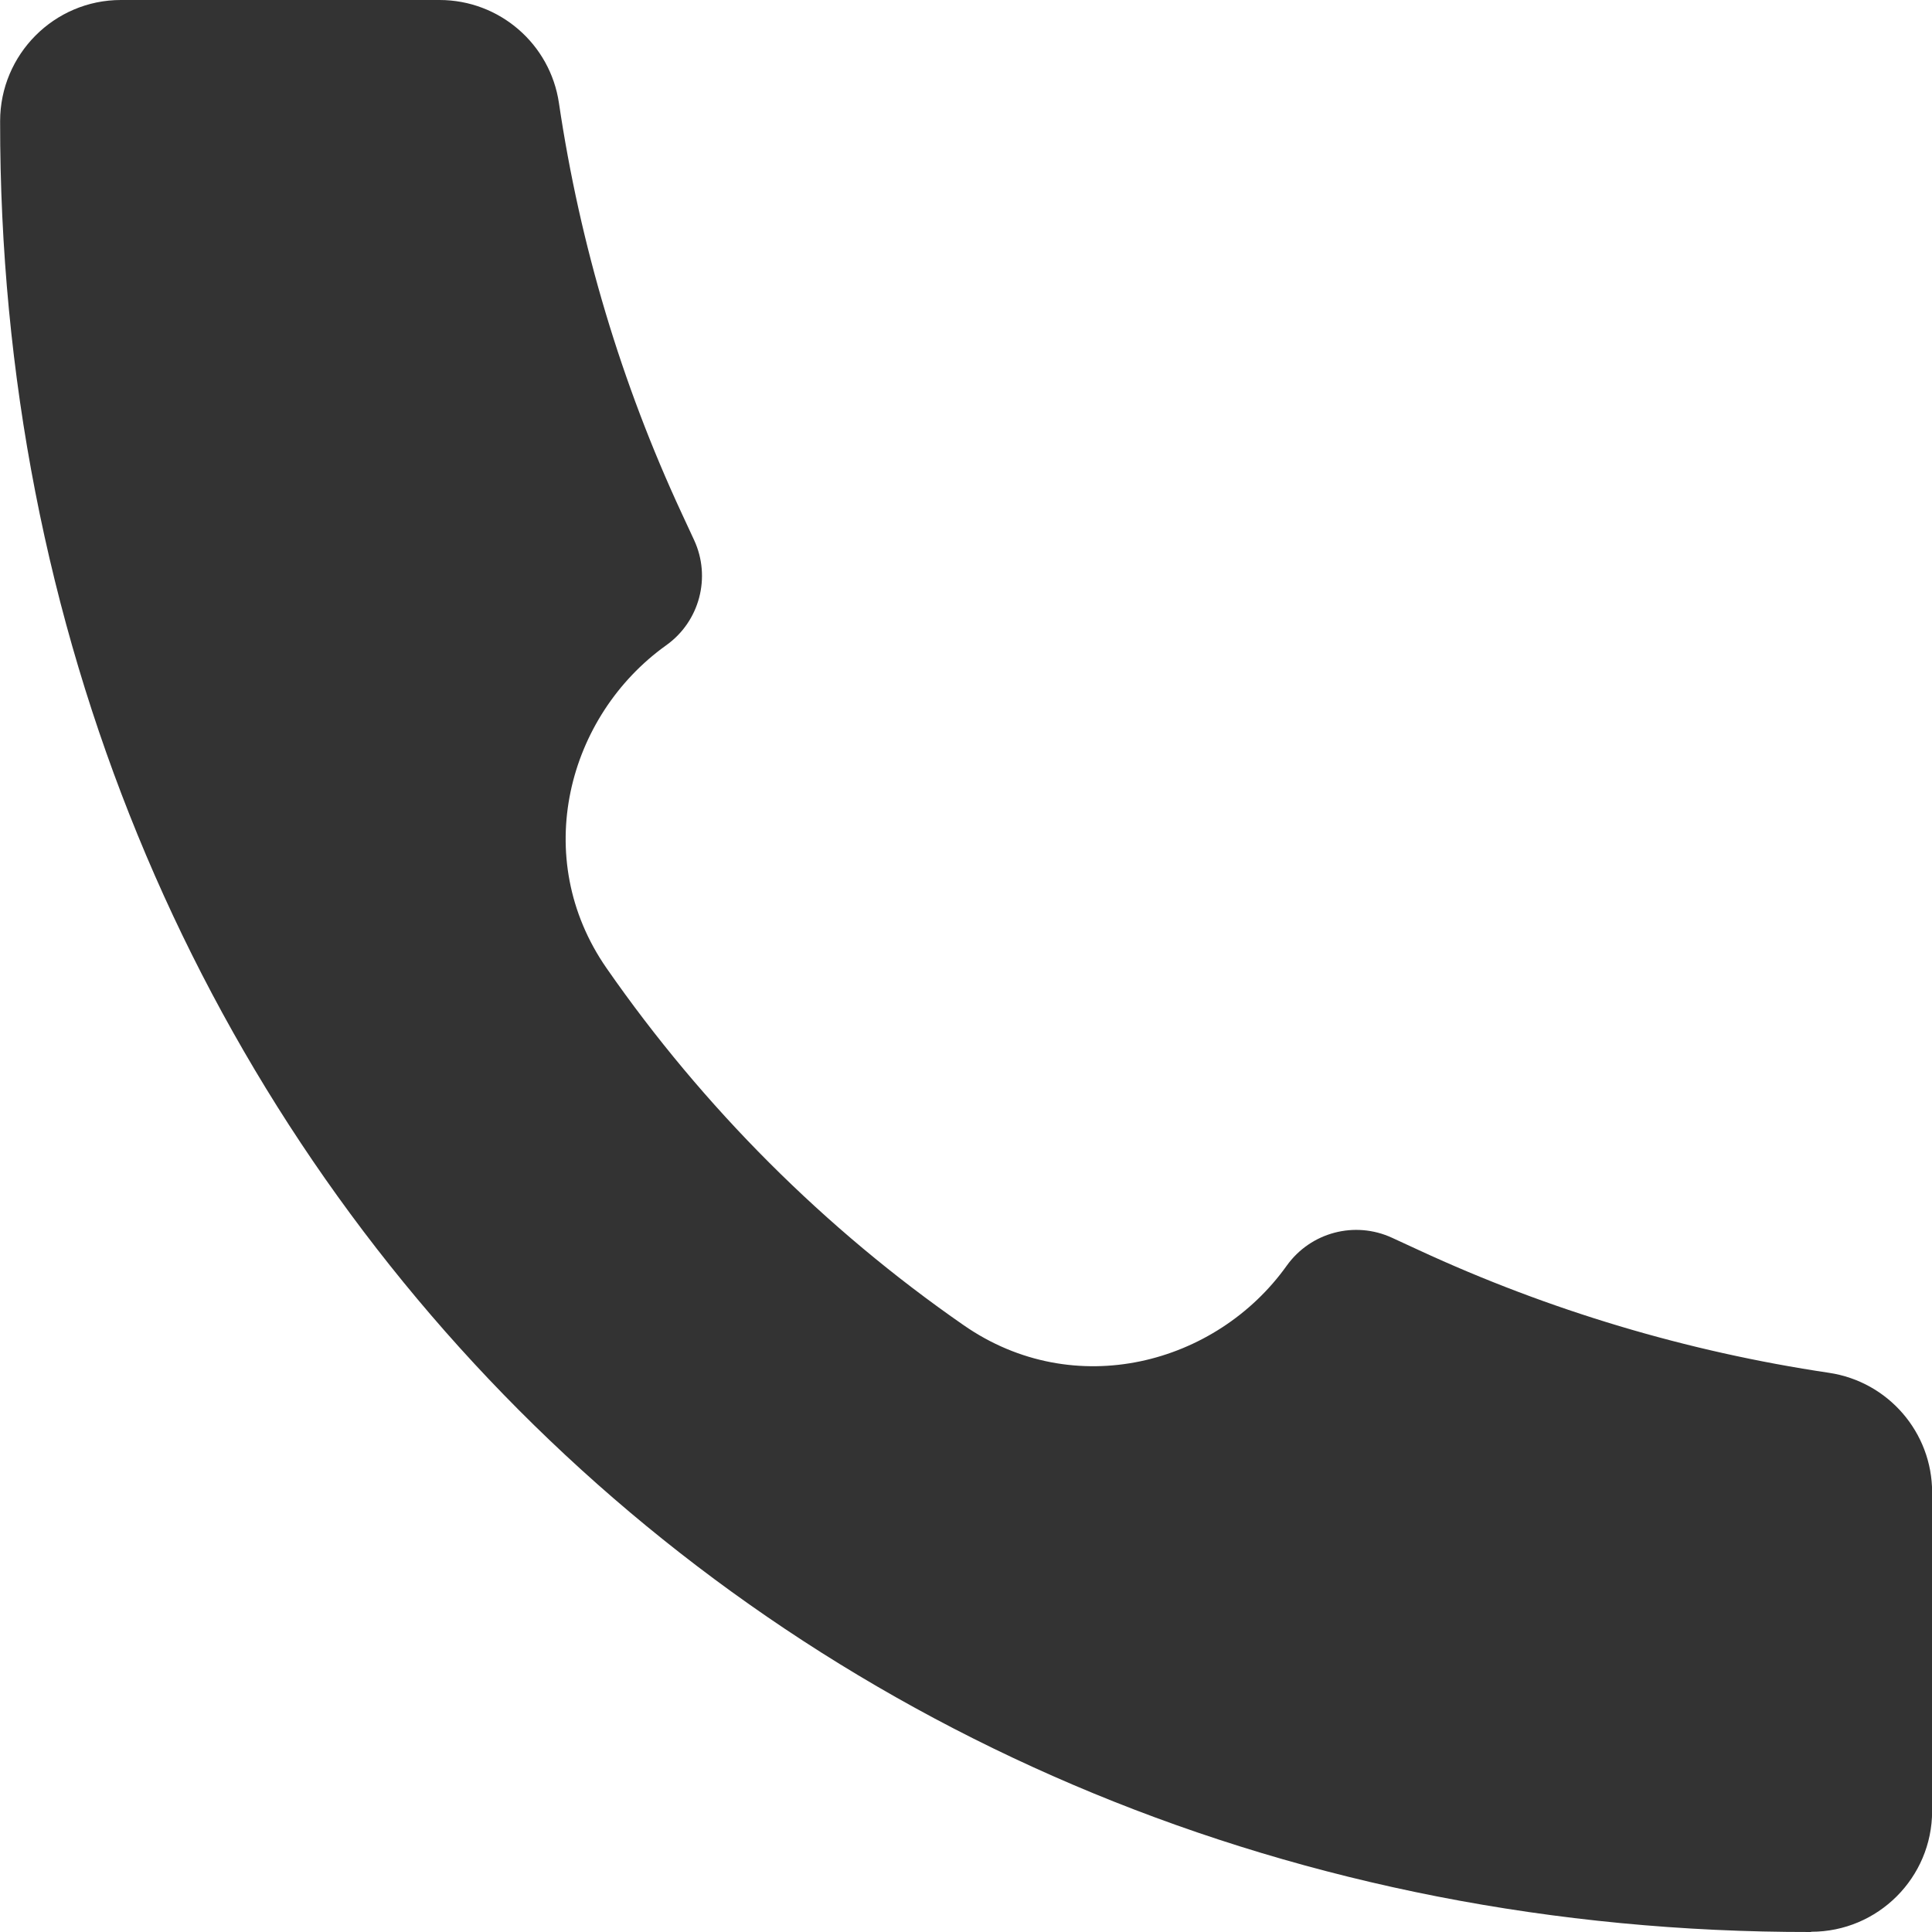 <svg fill="none" height="16" viewBox="0 0 16 16" width="16" xmlns="http://www.w3.org/2000/svg"><path d="m14.998 16c-8.532.012-15.007-6.541-14.997-14.997 0-.552.448-1.003 1-1.003h2.639c.496 0 .917.364.989.854.174 1.175.516 2.319 1.016 3.396l.103.222c.143.308.046.675-.231.872-.817.584-1.13 1.759-.493 2.675.799 1.15 1.806 2.158 2.957 2.956.917.637 2.092.324 2.675-.493.198-.277.564-.374.873-.231l.221.102c1.078.499 2.222.841 3.397 1.016.49.073.854.494.854.989v2.64c0 .552-.449 1-1.001 1z" fill="#333"/></svg>